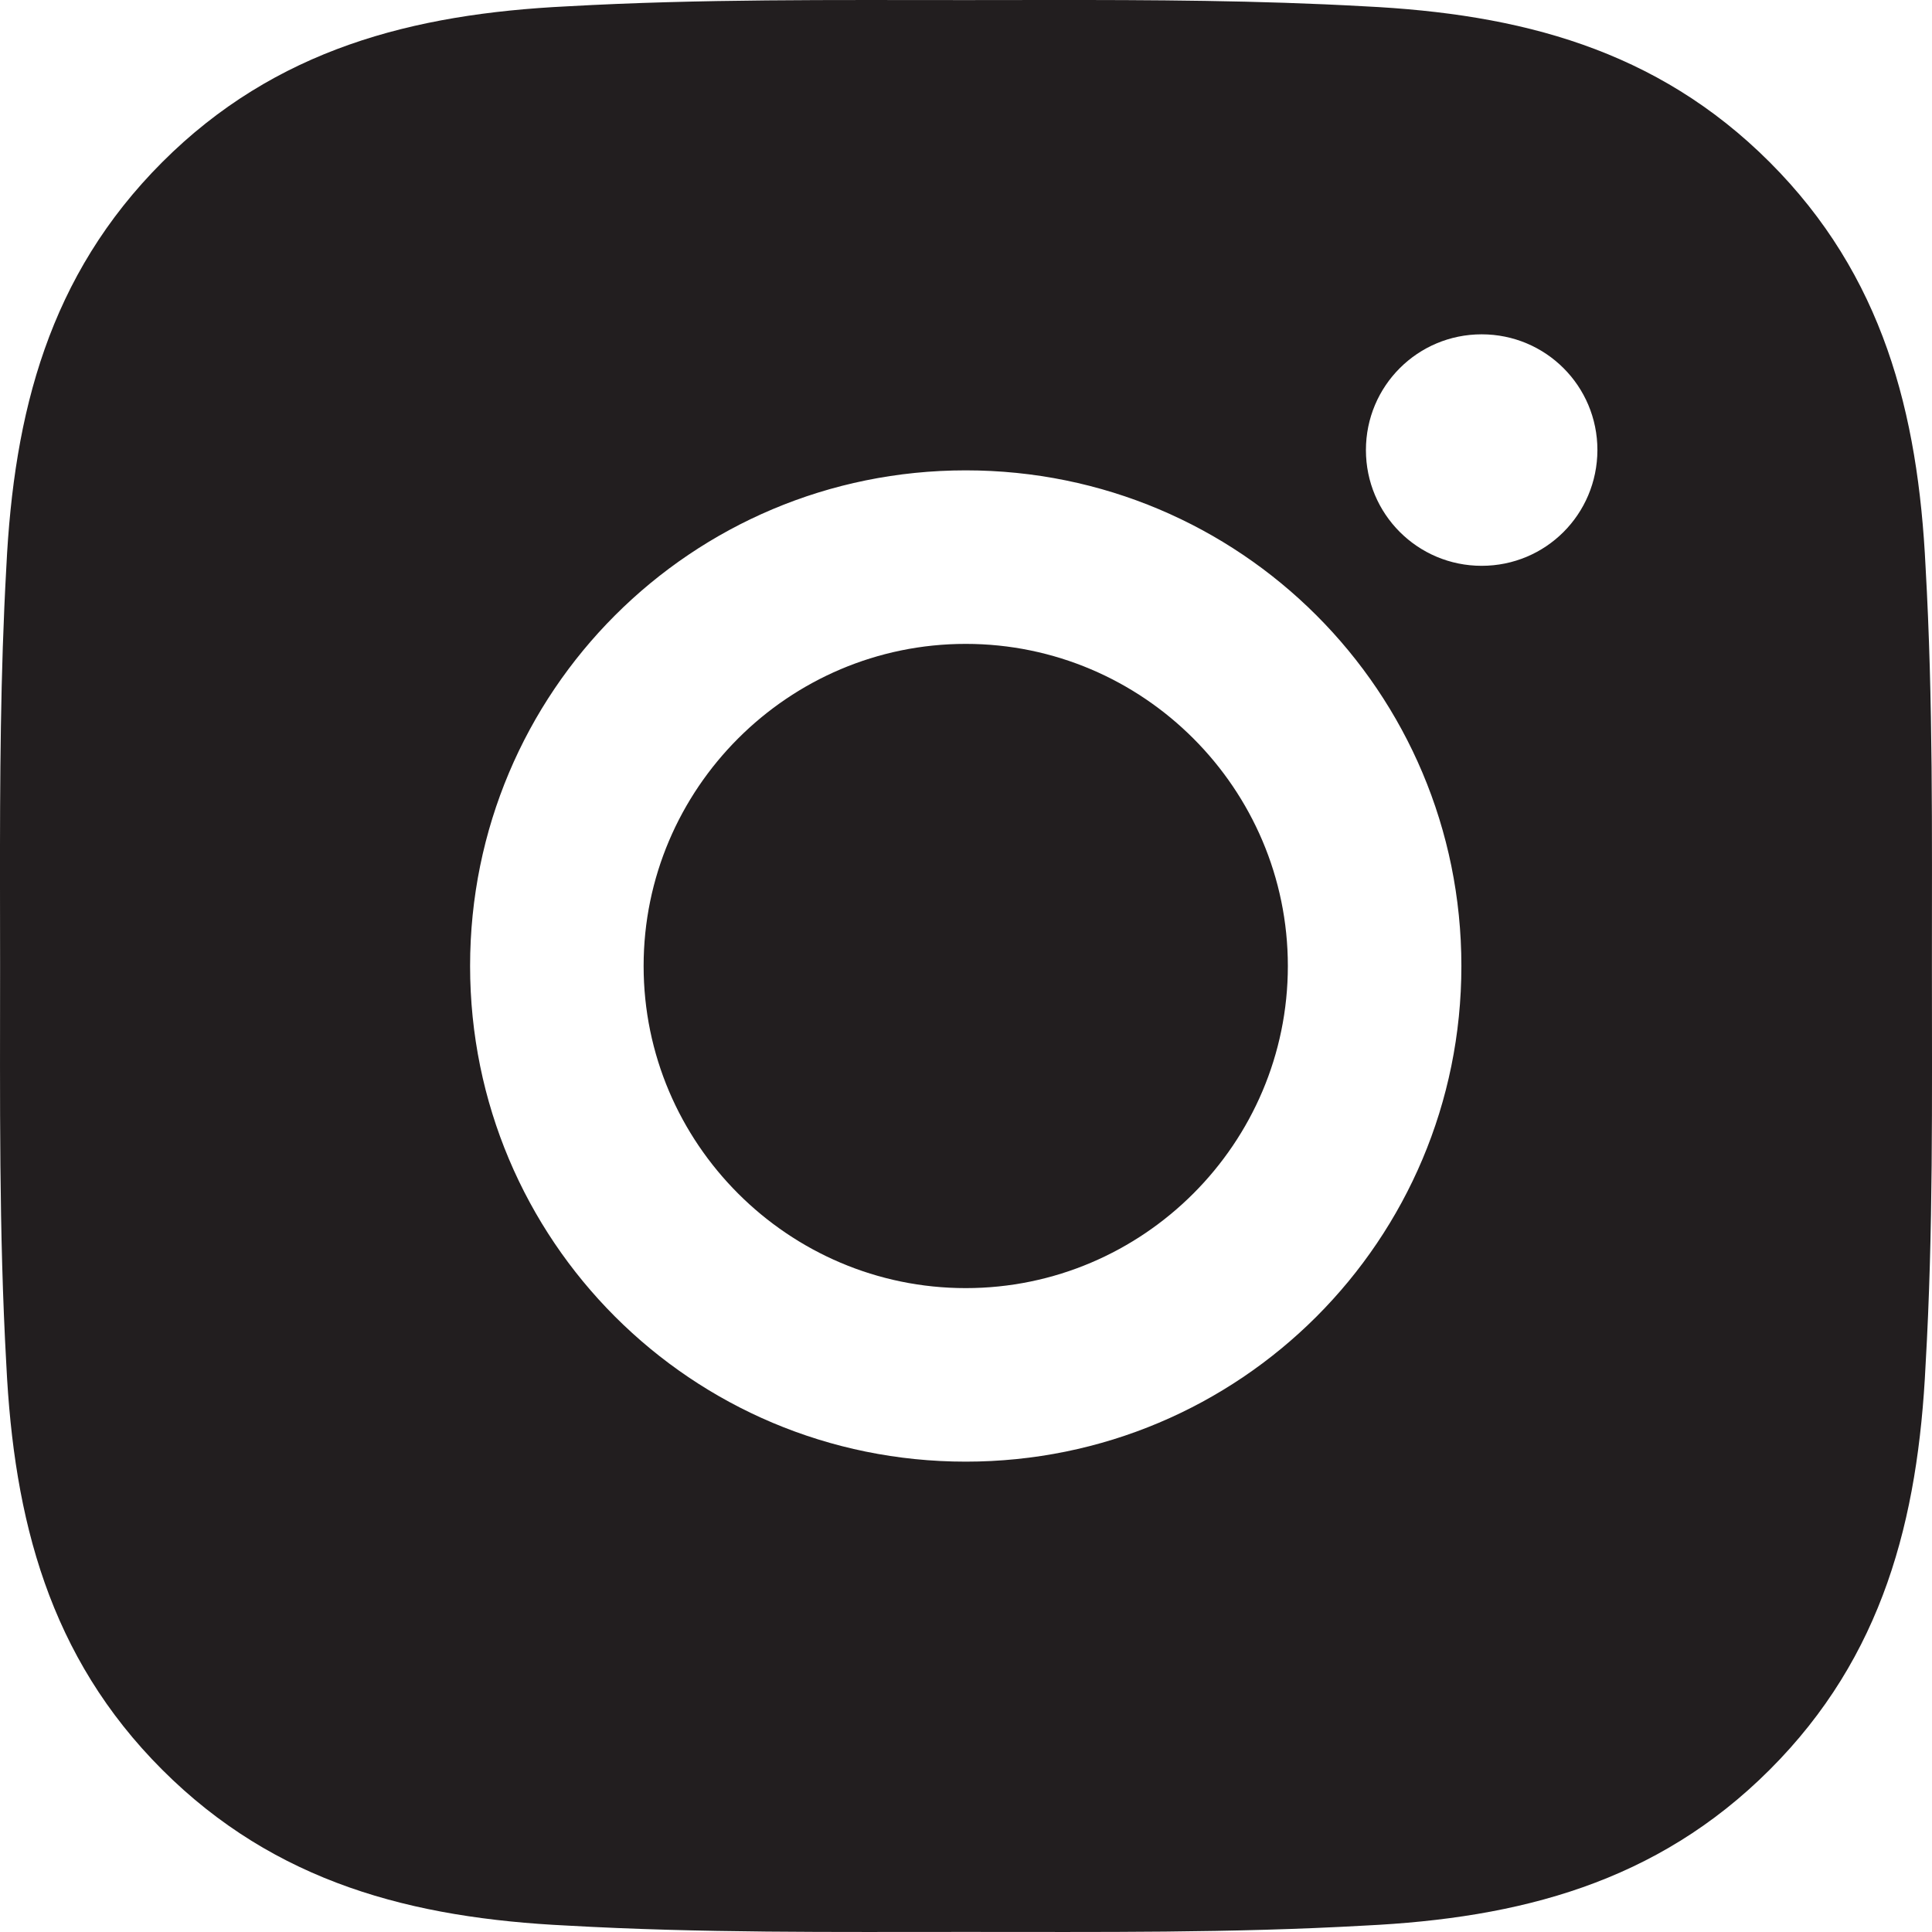 <svg xmlns="http://www.w3.org/2000/svg" xmlns:xlink="http://www.w3.org/1999/xlink" width="22px" height="22px" viewBox="0 0 22 22"><title>联集 2</title><g id="&#x9875;&#x9762;-1" stroke="none" stroke-width="1" fill="none" fill-rule="evenodd"><g id="News_details" transform="translate(-1598, -342)" fill="#221E1F" fill-rule="nonzero"><path d="M1609.908,342 C1611.119,341.999 1612.325,342.004 1613.54,342.072 C1615.301,342.158 1616.862,342.557 1618.152,343.847 C1619.44,345.135 1619.842,346.698 1619.927,348.459 C1620.013,349.976 1619.999,351.481 1619.999,353 C1619.999,354.519 1620.015,356.024 1619.927,357.54 C1619.842,359.301 1619.443,360.862 1618.152,362.152 C1616.864,363.44 1615.301,363.842 1613.54,363.927 C1612.024,364.013 1610.519,363.999 1609,363.999 C1607.484,363.999 1605.978,364.013 1604.459,363.927 C1602.698,363.842 1601.138,363.443 1599.847,362.152 C1598.559,360.864 1598.158,359.301 1598.072,357.54 C1597.987,356.024 1598.001,354.516 1598.001,353 L1598,352.091 C1597.999,350.881 1598.004,349.675 1598.072,348.459 C1598.158,346.698 1598.557,345.138 1599.847,343.847 C1601.135,342.559 1602.698,342.158 1604.459,342.072 C1605.976,341.987 1607.481,342.001 1609,342.001 Z M1608.997,347.356 C1605.874,347.356 1603.353,349.876 1603.353,353 C1603.353,356.123 1605.874,358.644 1608.997,358.644 C1612.12,358.644 1614.641,356.123 1614.641,353 C1614.641,349.876 1612.12,347.356 1608.997,347.356 Z M1608.997,349.332 C1611.017,349.332 1612.665,350.98 1612.665,353 C1612.665,355.02 1611.017,356.668 1608.997,356.668 C1606.977,356.668 1605.329,355.02 1605.329,353 C1605.329,350.98 1606.977,349.332 1608.997,349.332 Z M1614.872,345.807 C1614.143,345.807 1613.554,346.395 1613.554,347.125 C1613.554,347.854 1614.143,348.443 1614.872,348.443 C1615.601,348.443 1616.188,347.857 1616.19,347.125 C1616.19,346.395 1615.601,345.807 1614.872,345.807 Z" id="&#x8054;&#x96C6;-2"></path></g></g></svg>